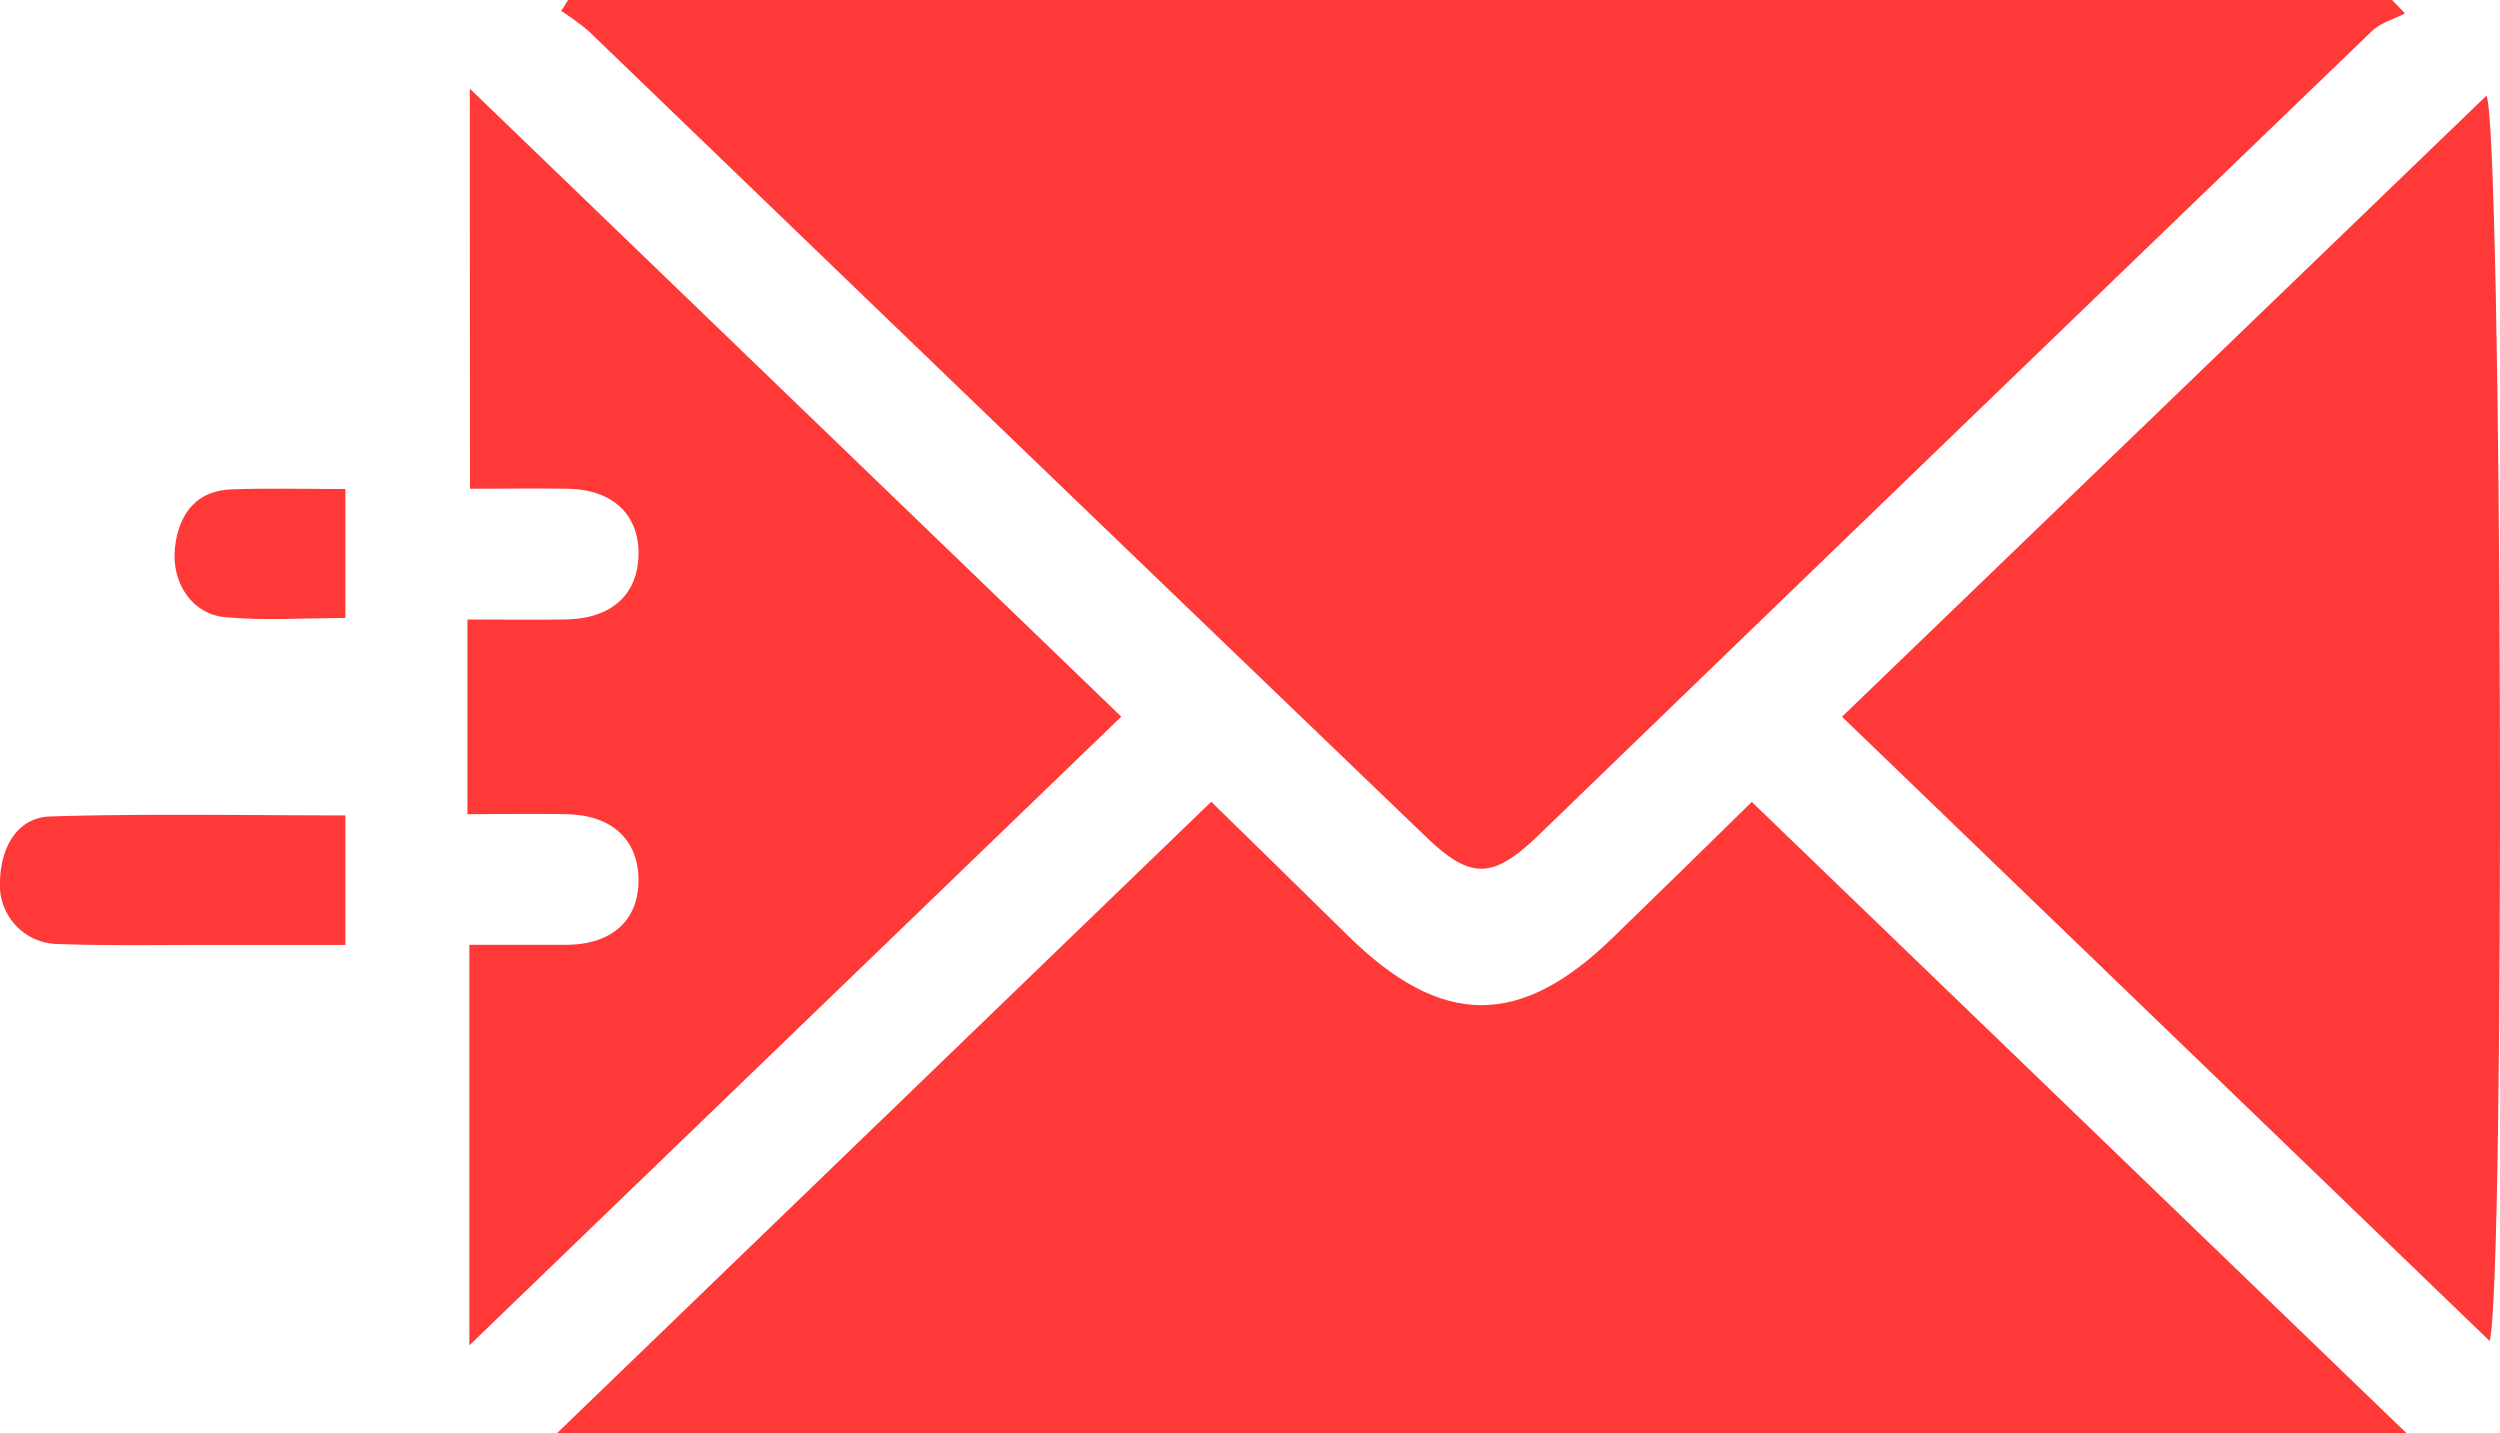 <svg xmlns="http://www.w3.org/2000/svg" viewBox="0 0 287.62 164.89"><defs><style>.cls-1{fill:#ff3838;}.cls-2{fill:#ff3838;}</style></defs><title>Asset 2</title><g id="Layer_2" data-name="Layer 2"><g id="Layer_1-2" data-name="Layer 1"><path class="cls-1" d="M65.36,0H275.2l1.49,1.54c-1.29.68-2.8,1.06-3.84,2.07Q224.94,49.75,177.1,96c-5.36,5.18-7.86,5.27-13.11.21Q115.87,50,67.79,3.64a30.18,30.18,0,0,0-3.23-2.38Z"/><path class="cls-1" d="M276.87,164.89H64.08l75.27-72.65c5.27,5.16,10.49,10.25,15.69,15.37,10.82,10.67,19.88,10.71,30.67.11,5.14-5,10.29-10,15.83-15.46Z"/><path class="cls-1" d="M286.43,154.28,211.92,82.46,286.07,11C287.87,15,288.25,147.76,286.43,154.28Z"/><path class="cls-1" d="M54.05,10.2,129,82.45,54,154.78V108.7c3.72,0,7.52,0,11.31,0,5.18-.08,8.21-2.92,8.15-7.53s-3.09-7.4-8.29-7.5c-3.69-.07-7.38,0-11.39,0V71.27c3.8,0,7.58.06,11.35,0,5.22-.1,8.26-2.87,8.33-7.48s-3-7.47-8.12-7.56c-3.55-.06-7.1,0-11.27,0Z"/><path class="cls-2" d="M39.74,93.81v14.9c-5.16,0-10.28,0-15.4,0-5.92,0-11.84.1-17.75-.1A6.77,6.77,0,0,1,0,101.42C.09,97.21,2.18,94,5.84,93.93,17,93.59,28.25,93.81,39.74,93.81Z"/><path class="cls-2" d="M39.74,56.26V71.1c-4.82,0-9.38.33-13.88-.1-3.8-.37-6.17-4-5.73-8,.47-4.2,2.72-6.57,6.5-6.7C30.88,56.15,35.13,56.26,39.74,56.26Z"/></g></g></svg>